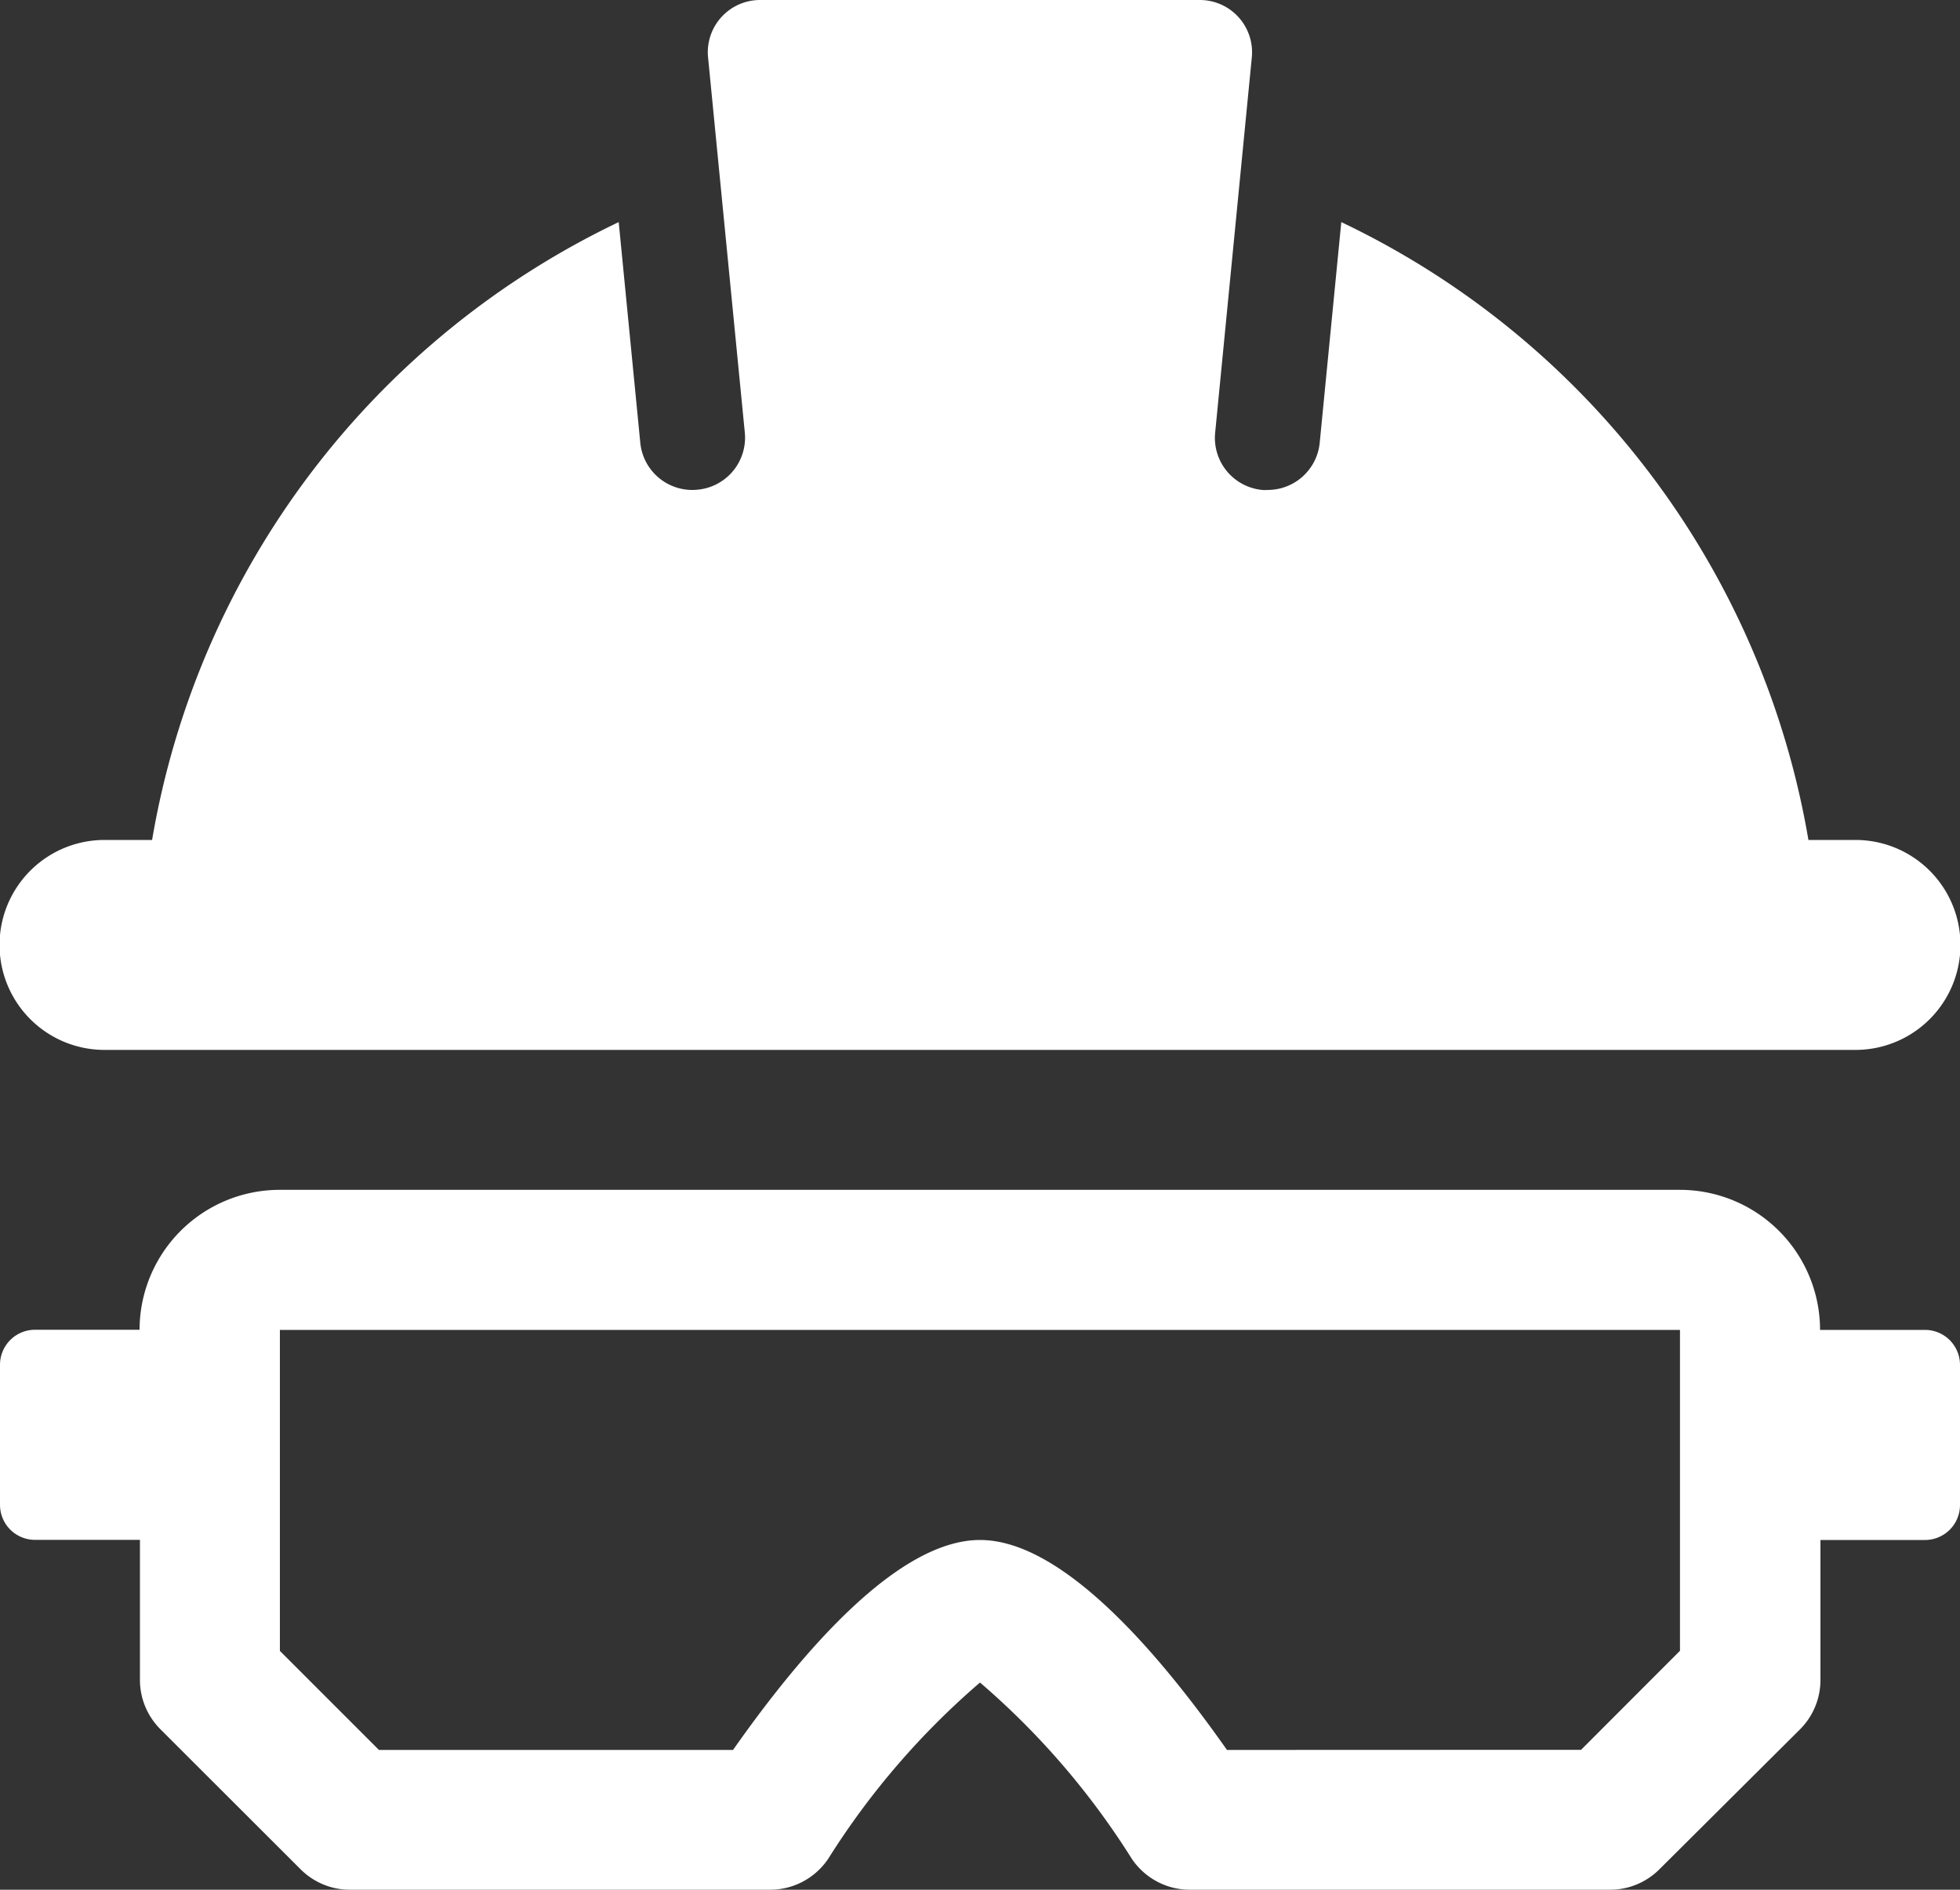 <svg xmlns="http://www.w3.org/2000/svg" width="15" height="14.464" viewBox="0 0 15 14.464">
  <rect x="0" y="0" width="15" height="14.464" fill="#333333" stroke="none"/>
  <path id="construction-head-icon" d="M14.2,8.036a.8.8,0,1,0,0-1.607h-.36A6.431,6.431,0,0,0,10.265,1.7L10.1,3.387a.4.4,0,0,1-.4.363.245.245,0,0,1-.039,0A.4.4,0,0,1,9.3,3.309L9.58.441A.4.4,0,0,0,9.18,0H5.819a.4.4,0,0,0-.4.441L5.7,3.31a.4.4,0,0,1-.361.438A.4.4,0,0,1,4.9,3.387L4.735,1.7A6.433,6.433,0,0,0,1.164,6.429H.8a.8.8,0,1,0,0,1.607Zm-.268,2.143h.8a.268.268,0,0,1,.268.268v1.072a.268.268,0,0,1-.268.268h-.8v1.071a.534.534,0,0,1-.157.379L12.7,14.307a.534.534,0,0,1-.379.157H9.107a.536.536,0,0,1-.446-.238A5.933,5.933,0,0,0,7.5,12.878a5.956,5.956,0,0,0-1.161,1.348.536.536,0,0,1-.446.238H2.679a.534.534,0,0,1-.379-.157L1.228,13.236a.534.534,0,0,1-.157-.379V11.786h-.8A.268.268,0,0,1,0,11.518V10.446a.268.268,0,0,1,.268-.268h.8A1.073,1.073,0,0,1,2.143,9.107H12.857A1.073,1.073,0,0,1,13.929,10.179ZM12.1,13.393l.757-.758V10.179H2.142v2.457l.758.758H5.61c.549-.782,1.273-1.607,1.89-1.607s1.341.826,1.89,1.607Z" fill="#fff" fill-rule="evenodd"/>
</svg>
